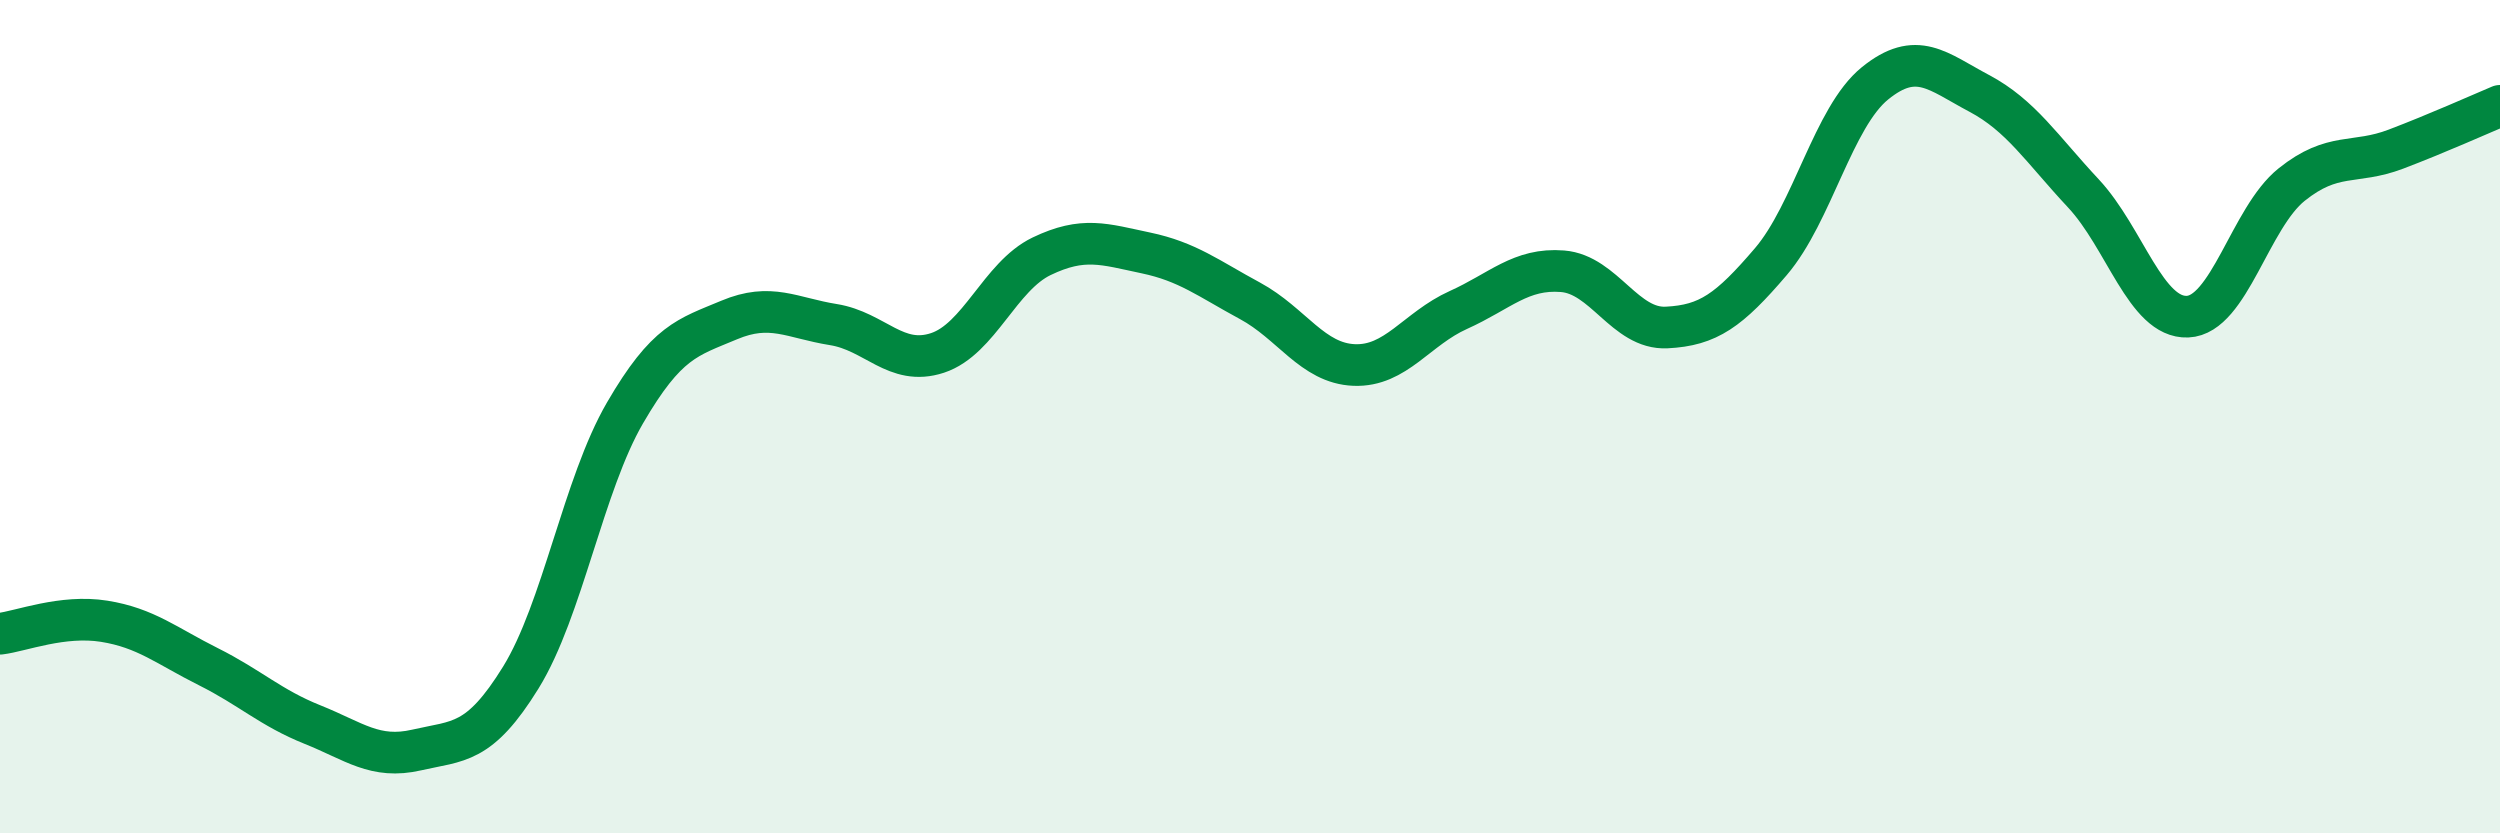 
    <svg width="60" height="20" viewBox="0 0 60 20" xmlns="http://www.w3.org/2000/svg">
      <path
        d="M 0,15.21 C 0.5,15.15 1.5,14.75 2.5,14.91 C 3.5,15.07 4,15.5 5,16 C 6,16.5 6.5,16.99 7.5,17.39 C 8.5,17.79 9,18.23 10,18 C 11,17.77 11.5,17.88 12.5,16.26 C 13.5,14.64 14,11.63 15,9.91 C 16,8.19 16.5,8.1 17.5,7.68 C 18.5,7.26 19,7.63 20,7.79 C 21,7.95 21.5,8.8 22.5,8.47 C 23.5,8.14 24,6.63 25,6.15 C 26,5.67 26.5,5.86 27.5,6.07 C 28.5,6.28 29,6.68 30,7.22 C 31,7.76 31.5,8.72 32.5,8.76 C 33.5,8.8 34,7.89 35,7.44 C 36,6.99 36.5,6.43 37.5,6.51 C 38.5,6.59 39,7.91 40,7.86 C 41,7.81 41.5,7.45 42.5,6.28 C 43.5,5.11 44,2.81 45,2 C 46,1.19 46.5,1.71 47.5,2.24 C 48.5,2.77 49,3.57 50,4.64 C 51,5.71 51.5,7.64 52.5,7.6 C 53.5,7.56 54,5.23 55,4.43 C 56,3.63 56.5,3.96 57.5,3.58 C 58.5,3.2 59.5,2.75 60,2.54L60 20L0 20Z"
        fill="#008740"
        opacity="0.1"
        stroke-linecap="round"
        stroke-linejoin="round"
      />
      <path
        d="M 0,15.21 C 0.5,15.15 1.5,14.75 2.5,14.91 C 3.5,15.07 4,15.5 5,16 C 6,16.5 6.5,16.99 7.5,17.39 C 8.5,17.79 9,18.23 10,18 C 11,17.77 11.5,17.88 12.5,16.26 C 13.5,14.64 14,11.63 15,9.91 C 16,8.19 16.5,8.1 17.5,7.68 C 18.5,7.26 19,7.63 20,7.79 C 21,7.95 21.5,8.8 22.5,8.47 C 23.5,8.14 24,6.63 25,6.15 C 26,5.67 26.5,5.86 27.5,6.07 C 28.5,6.28 29,6.68 30,7.22 C 31,7.76 31.5,8.72 32.5,8.76 C 33.5,8.8 34,7.89 35,7.44 C 36,6.99 36.5,6.43 37.5,6.51 C 38.5,6.59 39,7.91 40,7.86 C 41,7.81 41.5,7.45 42.5,6.28 C 43.5,5.11 44,2.81 45,2 C 46,1.19 46.5,1.71 47.5,2.24 C 48.5,2.77 49,3.57 50,4.64 C 51,5.71 51.5,7.64 52.5,7.6 C 53.5,7.56 54,5.23 55,4.43 C 56,3.63 56.5,3.96 57.5,3.58 C 58.5,3.2 59.5,2.75 60,2.54"
        stroke="#008740"
        stroke-width="1"
        fill="none"
        stroke-linecap="round"
        stroke-linejoin="round"
      />
    </svg>
  